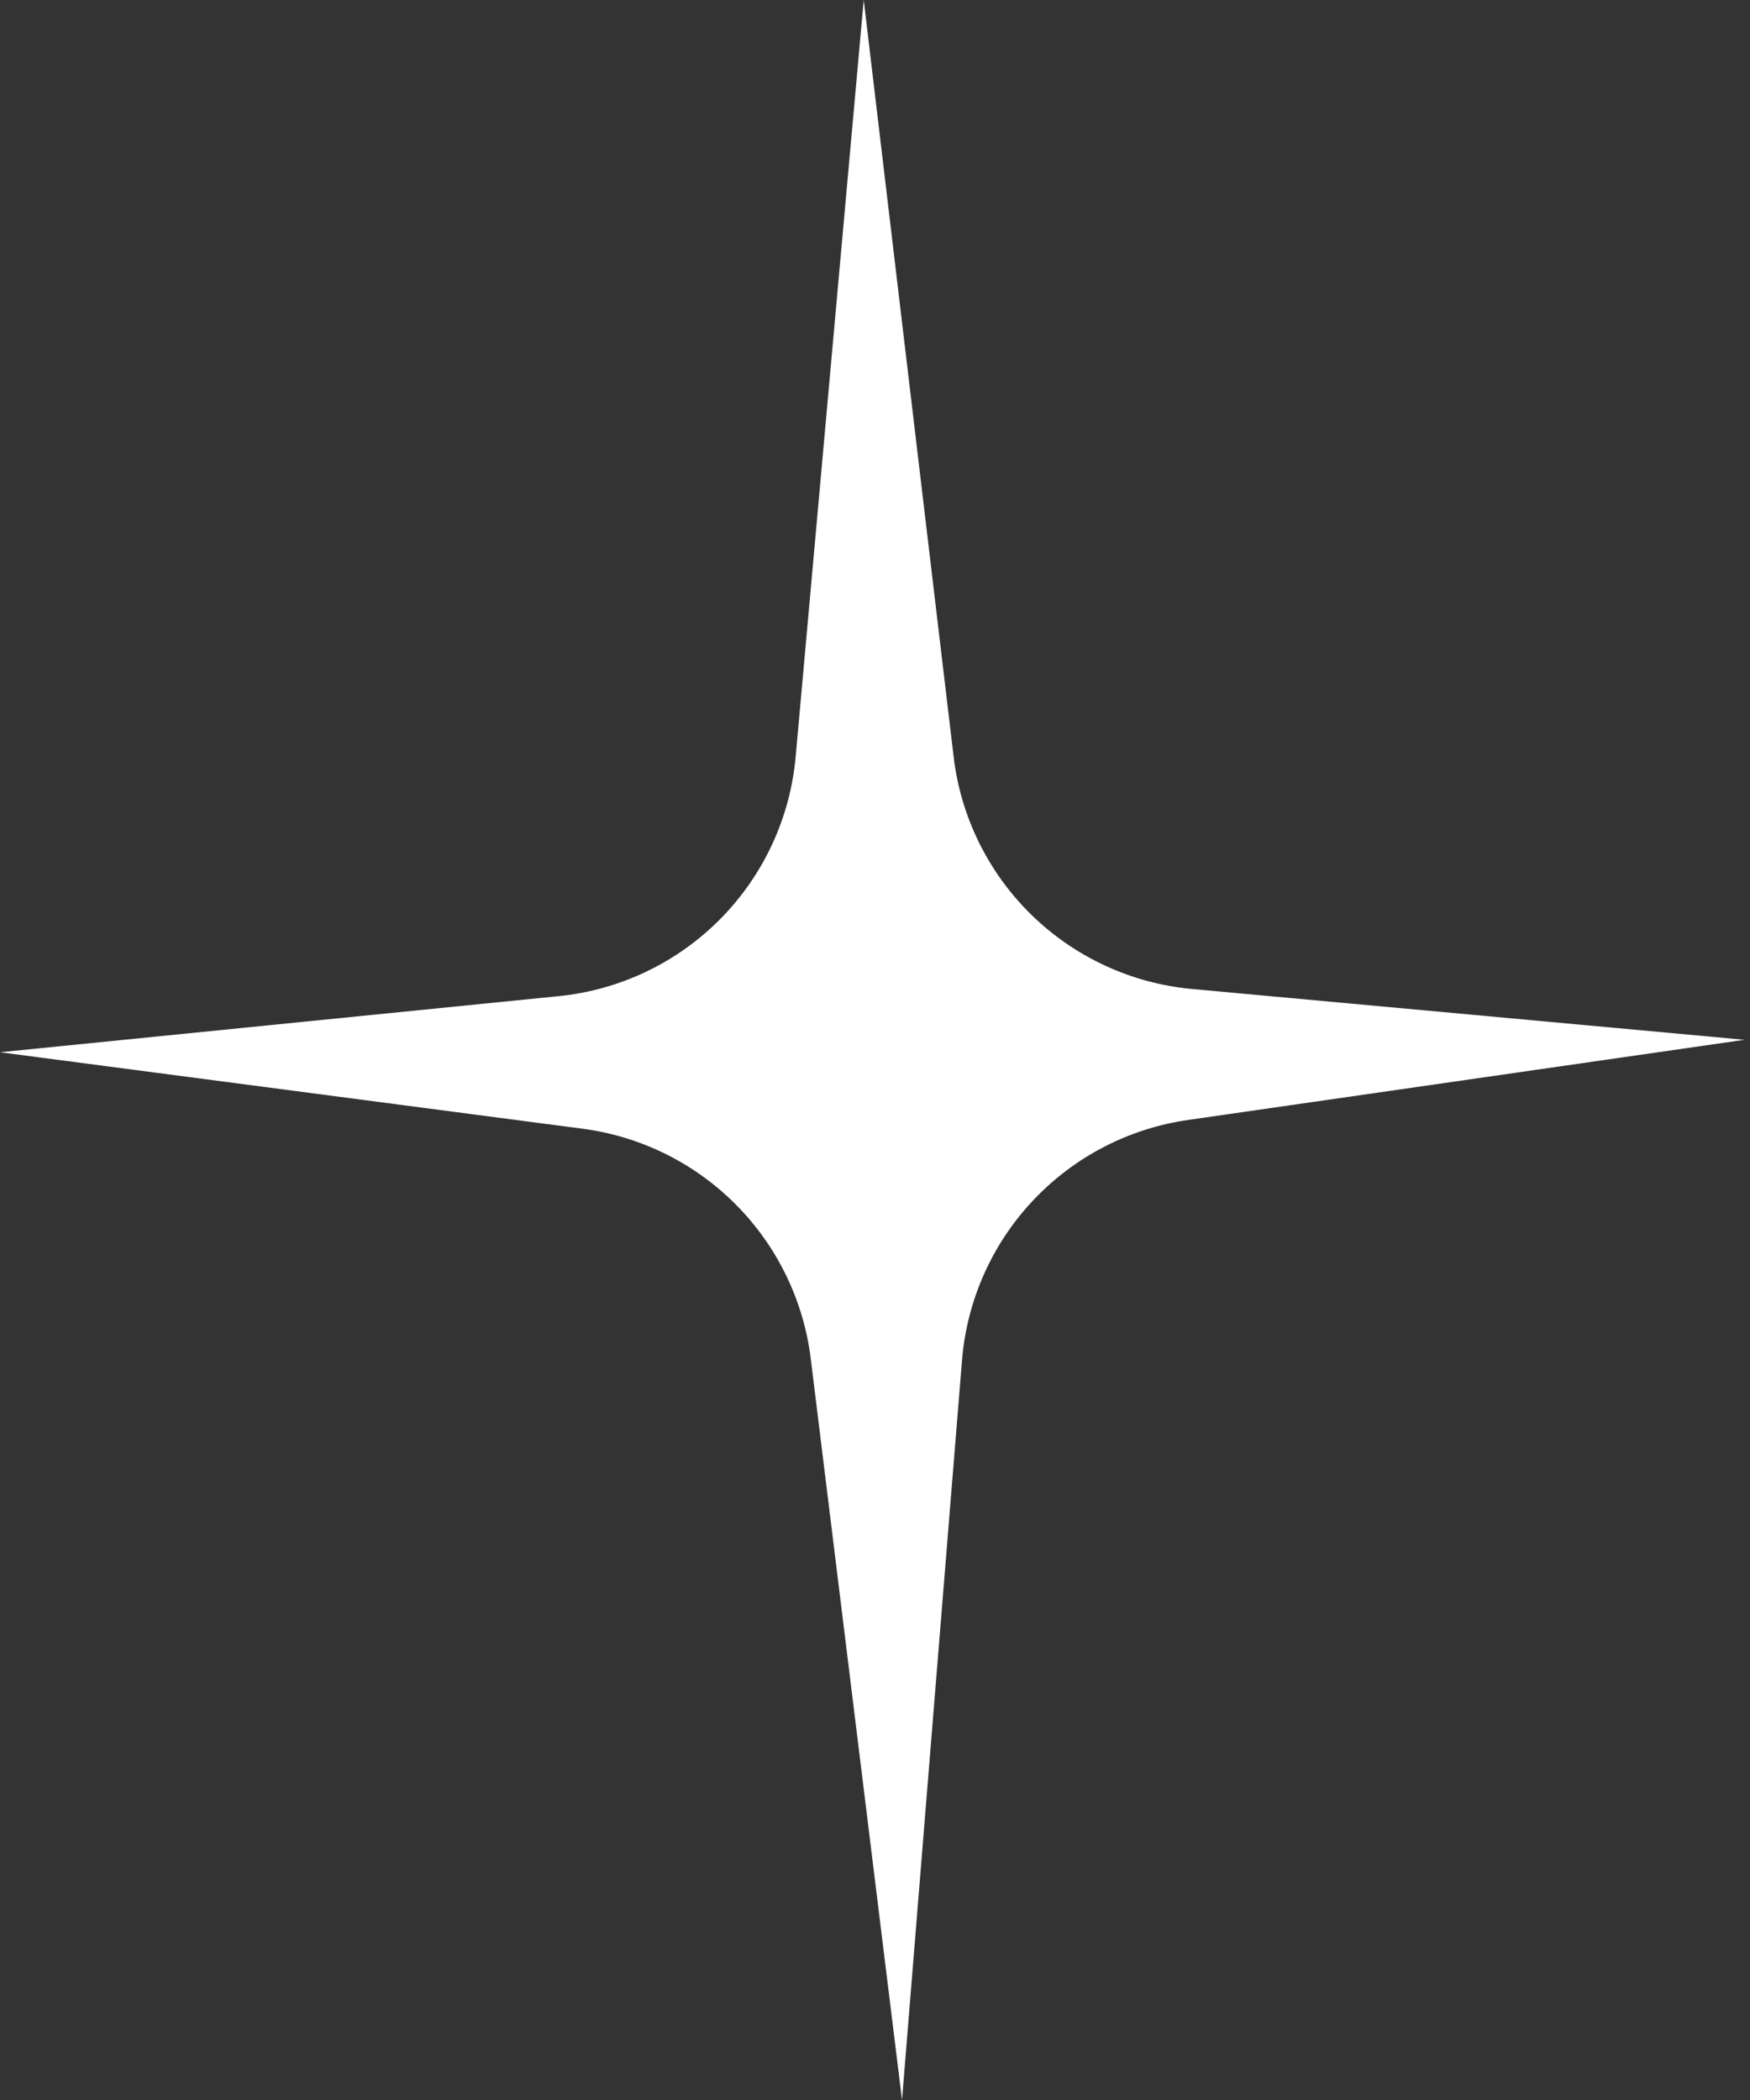 <?xml version="1.0" encoding="UTF-8"?> <svg xmlns="http://www.w3.org/2000/svg" width="180" height="216" viewBox="0 0 180 216" fill="none"><rect x="0" y="0" width="180" height="216" fill="#333333" stroke="none"/><path d="M122.56 101.72L179.43 106.95L122.17 115.2C116.074 116.081 110.457 119.005 106.238 123.494C102.02 127.983 99.451 133.771 98.95 139.91L92.78 216L83.39 139.74C82.651 133.759 79.947 128.193 75.703 123.914C71.459 119.636 65.915 116.887 59.94 116.1L0 108.23L57.48 102.46C63.772 101.825 69.645 99.017 74.091 94.521C78.537 90.024 81.277 84.118 81.84 77.82L88.84 0L98.09 77.85C98.823 84.028 101.651 89.767 106.105 94.111C110.558 98.455 116.366 101.141 122.56 101.72Z" fill="white"></path></svg> 